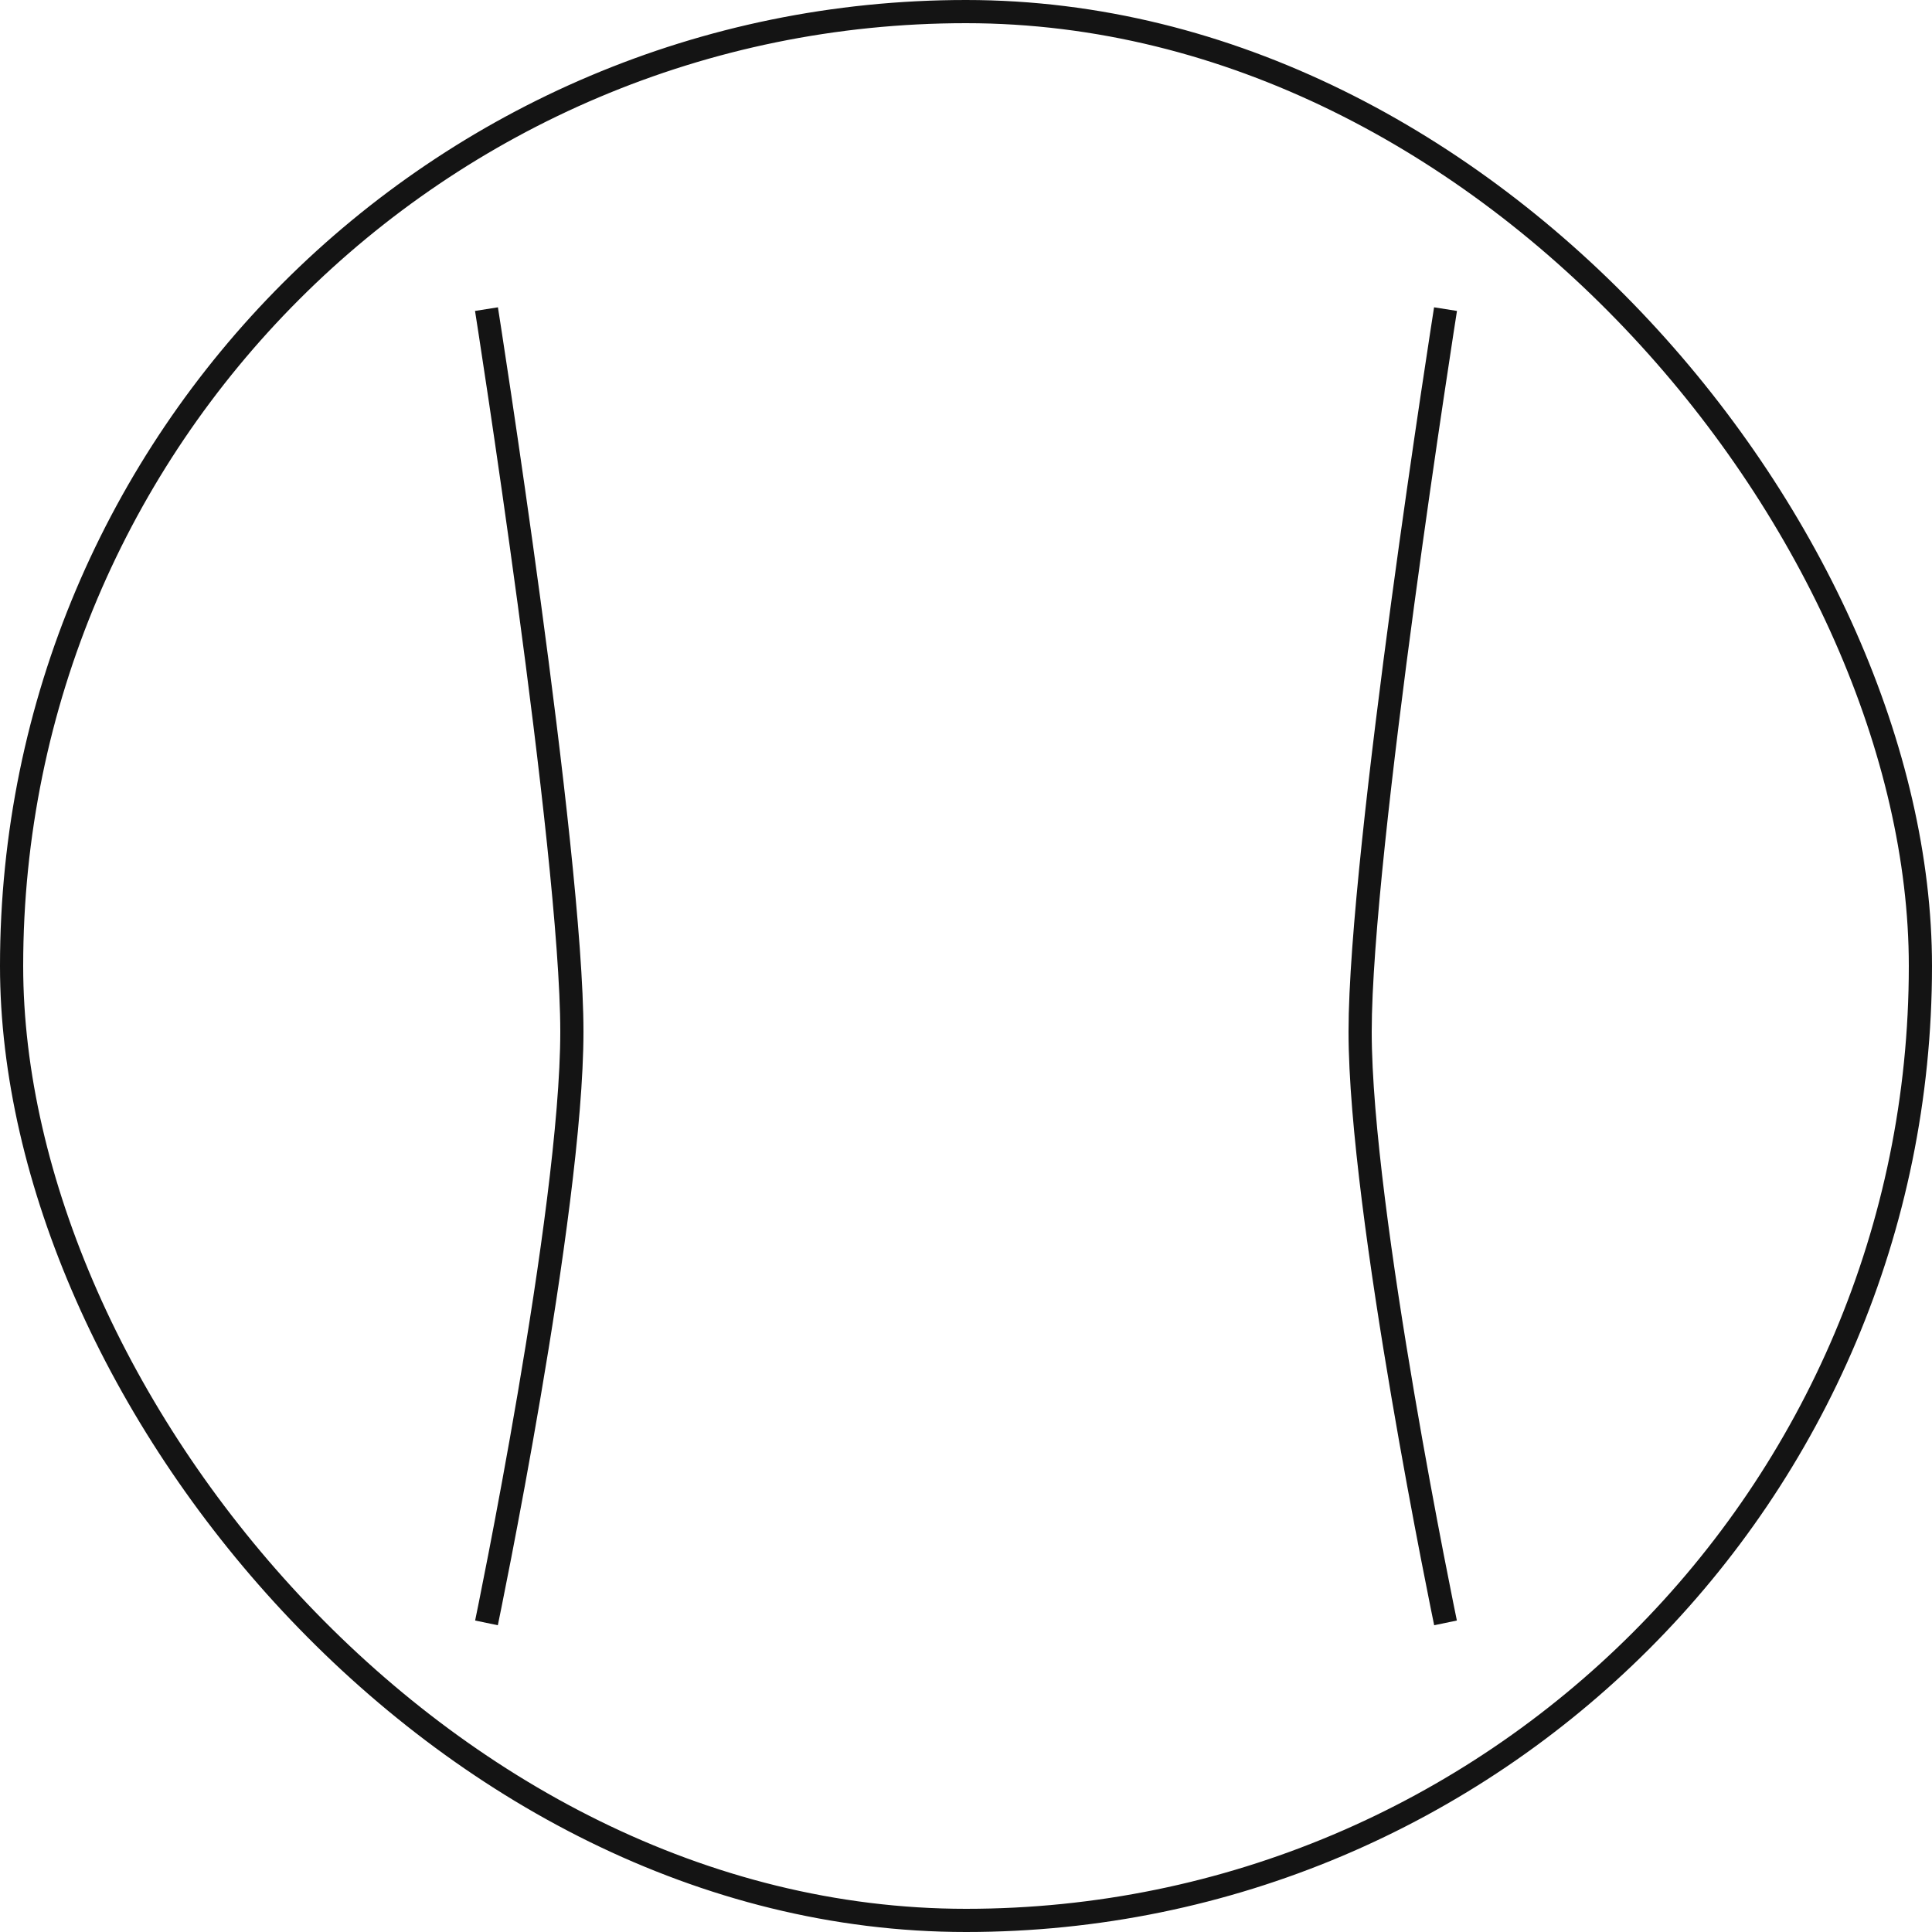 <svg width="25" height="25" viewBox="0 0 25 25" fill="none" xmlns="http://www.w3.org/2000/svg">
<rect x="0.15" y="0.15" width="24.7" height="24.7" rx="12.35" stroke="#141414" stroke-width="0.3"></rect>
<path d="M6.295 4C6.295 4 7.4 11.013 7.4 13.35C7.4 15.687 6.295 21 6.295 21" stroke="#141414" stroke-width="0.3"></path>
<path d="M18.705 4C18.705 4 17.6 11.013 17.6 13.35C17.6 15.687 18.705 21 18.705 21" stroke="#141414" stroke-width="0.3"></path>
</svg>
